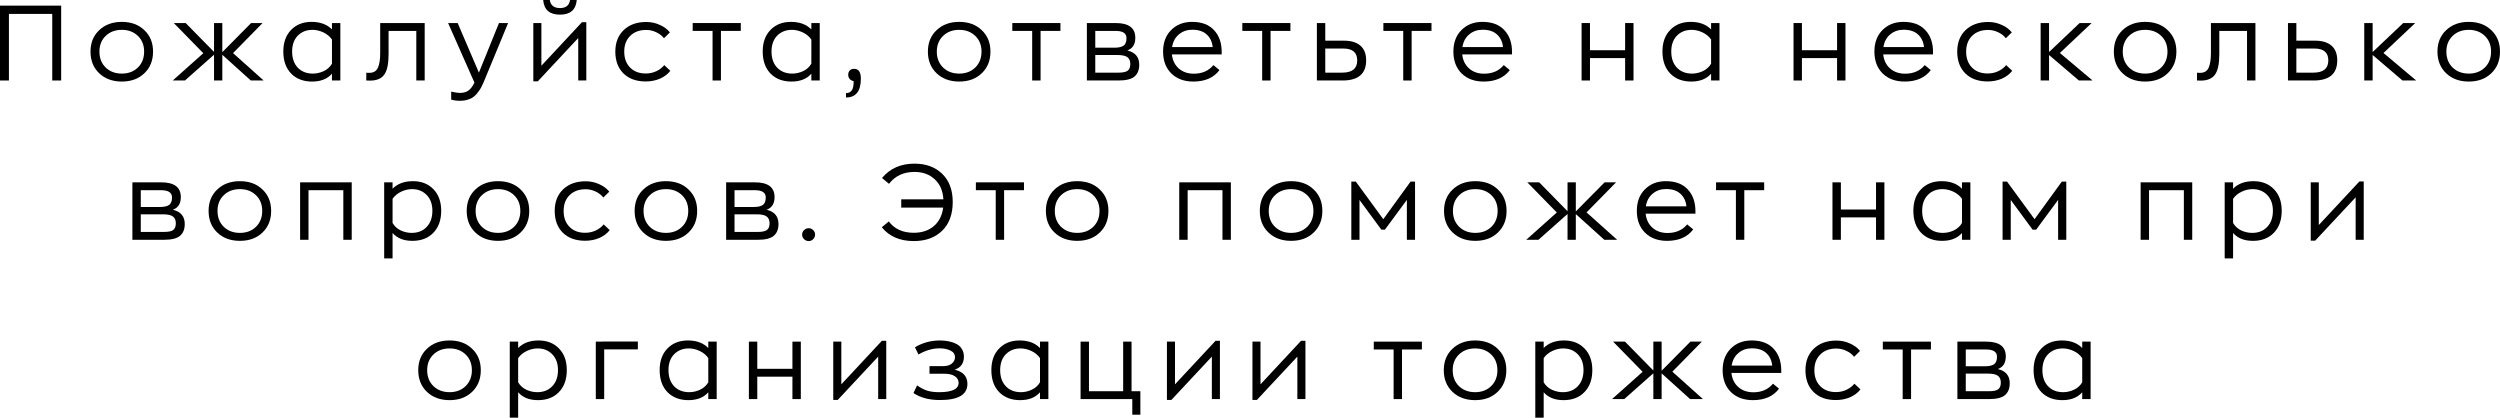 <?xml version="1.0" encoding="UTF-8"?> <svg xmlns="http://www.w3.org/2000/svg" viewBox="0 0 188.332 31.464" fill="none"><path d="M0 6.064V0.424H4.608V6.064H3.936V1.048H0.672V6.064H0Z" fill="black"></path><path d="M10.874 5.52C10.442 5.936 9.877 6.144 9.178 6.144C8.48 6.144 7.912 5.936 7.474 5.52C7.037 5.104 6.818 4.56 6.818 3.888C6.818 3.221 7.037 2.683 7.474 2.272C7.912 1.856 8.48 1.648 9.178 1.648C9.877 1.648 10.442 1.856 10.874 2.272C11.312 2.683 11.53 3.221 11.53 3.888C11.53 4.56 11.312 5.104 10.874 5.52ZM9.178 5.544C9.669 5.544 10.072 5.392 10.386 5.088C10.701 4.779 10.858 4.379 10.858 3.888C10.858 3.403 10.701 3.008 10.386 2.704C10.072 2.4 9.669 2.248 9.178 2.248C8.682 2.248 8.277 2.4 7.962 2.704C7.648 3.008 7.49 3.403 7.49 3.888C7.49 4.379 7.648 4.779 7.962 5.088C8.277 5.392 8.682 5.544 9.178 5.544Z" fill="black"></path><path d="M19.86 6.064H18.892L16.748 4.128V6.064H16.124V4.12L13.932 6.064H13.012L15.316 4.008L13.092 1.736H13.988L16.124 3.912V1.736H16.748V3.928L18.916 1.736H19.78L17.556 4L19.86 6.064Z" fill="black"></path><path d="M23.511 6.144C22.85 6.144 22.322 5.941 21.927 5.536C21.538 5.131 21.343 4.579 21.343 3.88C21.343 3.197 21.538 2.656 21.927 2.256C22.317 1.851 22.831 1.648 23.471 1.648C24.122 1.648 24.634 1.837 25.007 2.216V1.736H25.639V6.064H25.007V5.552C24.661 5.947 24.162 6.144 23.511 6.144ZM23.567 5.544C23.85 5.544 24.122 5.483 24.383 5.36C24.65 5.237 24.858 5.051 25.007 4.8V2.976C24.847 2.747 24.631 2.568 24.359 2.44C24.087 2.312 23.815 2.248 23.543 2.248C23.09 2.248 22.719 2.395 22.431 2.688C22.149 2.981 22.007 3.379 22.007 3.88C22.007 4.392 22.149 4.797 22.431 5.096C22.719 5.395 23.098 5.544 23.567 5.544Z" fill="black"></path><path d="M27.873 6.072C27.745 6.072 27.652 6.069 27.593 6.064V5.48C27.641 5.485 27.716 5.488 27.817 5.488C28.132 5.488 28.348 5.363 28.465 5.112C28.582 4.856 28.641 4.485 28.641 4V1.736H31.993V6.064H31.361V2.328H29.273V4.08C29.273 4.811 29.164 5.325 28.945 5.624C28.732 5.923 28.374 6.072 27.873 6.072Z" fill="black"></path><path d="M37.589 1.736H38.277L36.421 6.224C36.319 6.469 36.205 6.68 36.077 6.856C35.954 7.032 35.837 7.165 35.725 7.256C35.613 7.352 35.485 7.424 35.341 7.472C35.202 7.525 35.082 7.557 34.981 7.568C34.879 7.584 34.762 7.592 34.629 7.592C34.4 7.592 34.186 7.563 33.989 7.504V6.904C34.293 6.968 34.514 7 34.653 7C34.914 7 35.127 6.939 35.293 6.816C35.458 6.699 35.607 6.501 35.741 6.224L33.757 1.736H34.477L36.077 5.472L37.589 1.736Z" fill="black"></path><path d="M42.184 1.104C41.4 1.104 40.979 0.736 40.92 0H41.416C41.48 0.405 41.736 0.608 42.184 0.608C42.632 0.608 42.885 0.405 42.944 0H43.448C43.384 0.736 42.963 1.104 42.184 1.104ZM43.84 1.672H44.168V6.064H43.56V2.864L40.512 6.128H40.176V1.736H40.784V4.952L43.84 1.672Z" fill="black"></path><path d="M48.642 6.136C47.933 6.136 47.373 5.933 46.962 5.528C46.557 5.123 46.354 4.576 46.354 3.888C46.354 3.211 46.565 2.669 46.986 2.264C47.413 1.859 47.978 1.656 48.682 1.656C49.045 1.656 49.384 1.728 49.698 1.872C50.018 2.011 50.274 2.2 50.466 2.44L50.018 2.88C49.874 2.693 49.682 2.544 49.442 2.432C49.202 2.315 48.949 2.256 48.682 2.256C48.175 2.256 47.773 2.405 47.474 2.704C47.176 2.997 47.026 3.392 47.026 3.888C47.026 4.389 47.173 4.789 47.466 5.088C47.76 5.387 48.151 5.536 48.642 5.536C48.941 5.536 49.21 5.477 49.45 5.36C49.696 5.243 49.893 5.091 50.042 4.904L50.498 5.336C50.301 5.587 50.04 5.784 49.714 5.928C49.389 6.067 49.031 6.136 48.642 6.136Z" fill="black"></path><path d="M55.806 1.736V2.328H54.31V6.064H53.679V2.328H52.182V1.736H55.806Z" fill="black"></path><path d="M59.625 6.144C58.964 6.144 58.436 5.941 58.041 5.536C57.652 5.131 57.457 4.579 57.457 3.88C57.457 3.197 57.652 2.656 58.041 2.256C58.431 1.851 58.945 1.648 59.585 1.648C60.236 1.648 60.748 1.837 61.121 2.216V1.736H61.753V6.064H61.121V5.552C60.775 5.947 60.276 6.144 59.625 6.144ZM59.681 5.544C59.964 5.544 60.236 5.483 60.497 5.36C60.764 5.237 60.972 5.051 61.121 4.8V2.976C60.961 2.747 60.745 2.568 60.473 2.44C60.201 2.312 59.929 2.248 59.657 2.248C59.204 2.248 58.833 2.395 58.545 2.688C58.263 2.981 58.121 3.379 58.121 3.88C58.121 4.392 58.263 4.797 58.545 5.096C58.833 5.395 59.212 5.544 59.681 5.544Z" fill="black"></path><path d="M64.339 5.184C64.68 5.184 64.851 5.429 64.851 5.92C64.851 6.869 64.478 7.344 63.731 7.344V7.016C63.939 7.011 64.089 6.936 64.179 6.792C64.27 6.648 64.313 6.419 64.307 6.104C64.195 6.093 64.099 6.045 64.019 5.96C63.939 5.869 63.899 5.765 63.899 5.648C63.899 5.504 63.936 5.392 64.011 5.312C64.091 5.227 64.2 5.184 64.339 5.184Z" fill="black"></path><path d="M73.957 5.52C73.525 5.936 72.96 6.144 72.261 6.144C71.562 6.144 70.994 5.936 70.557 5.52C70.12 5.104 69.901 4.56 69.901 3.888C69.901 3.221 70.12 2.683 70.557 2.272C70.994 1.856 71.562 1.648 72.261 1.648C72.96 1.648 73.525 1.856 73.957 2.272C74.394 2.683 74.613 3.221 74.613 3.888C74.613 4.56 74.394 5.104 73.957 5.52ZM72.261 5.544C72.752 5.544 73.154 5.392 73.469 5.088C73.784 4.779 73.941 4.379 73.941 3.888C73.941 3.403 73.784 3.008 73.469 2.704C73.154 2.4 72.752 2.248 72.261 2.248C71.765 2.248 71.36 2.4 71.045 2.704C70.73 3.008 70.573 3.403 70.573 3.888C70.573 4.379 70.73 4.779 71.045 5.088C71.36 5.392 71.765 5.544 72.261 5.544Z" fill="black"></path><path d="M79.885 1.736V2.328H78.389V6.064H77.757V2.328H76.261V1.736H79.885Z" fill="black"></path><path d="M84.926 3.8C85.523 3.944 85.822 4.301 85.822 4.872C85.822 5.267 85.701 5.565 85.462 5.768C85.227 5.965 84.827 6.064 84.261 6.064H81.878V1.736H84.046C85.032 1.736 85.526 2.107 85.526 2.848C85.526 3.339 85.326 3.656 84.926 3.8ZM82.51 2.328V3.592H83.966C84.259 3.592 84.48 3.544 84.63 3.448C84.784 3.347 84.861 3.155 84.861 2.872C84.861 2.509 84.587 2.328 84.038 2.328H82.51ZM84.269 5.472C84.589 5.472 84.816 5.424 84.95 5.328C85.083 5.227 85.149 5.059 85.149 4.824C85.149 4.589 85.078 4.419 84.934 4.312C84.795 4.2 84.533 4.144 84.15 4.144H82.51V5.472H84.269Z" fill="black"></path><path d="M92.034 3.92V4.096H88.282C88.33 4.544 88.504 4.899 88.802 5.16C89.101 5.421 89.477 5.552 89.93 5.552C90.56 5.552 91.053 5.336 91.41 4.904L91.866 5.28C91.434 5.856 90.778 6.144 89.898 6.144C89.21 6.144 88.658 5.941 88.242 5.536C87.826 5.125 87.618 4.576 87.618 3.888C87.618 3.211 87.821 2.669 88.226 2.264C88.632 1.853 89.16 1.648 89.81 1.648C90.525 1.648 91.074 1.856 91.458 2.272C91.842 2.683 92.034 3.232 92.034 3.92ZM89.818 2.24C89.424 2.24 89.088 2.357 88.81 2.592C88.533 2.821 88.362 3.139 88.298 3.544H91.354C91.312 3.144 91.16 2.827 90.898 2.592C90.642 2.357 90.282 2.24 89.818 2.24Z" fill="black"></path><path d="M97.211 1.736V2.328H95.715V6.064H95.083V2.328H93.587V1.736H97.211Z" fill="black"></path><path d="M99.204 6.064V1.736H99.836V3.064H101.244C101.783 3.064 102.196 3.189 102.484 3.44C102.772 3.691 102.916 4.059 102.916 4.544C102.916 5.557 102.324 6.064 101.14 6.064H99.204ZM99.836 5.472H101.116C101.868 5.472 102.244 5.165 102.244 4.552C102.244 3.955 101.895 3.656 101.196 3.656H99.836V5.472Z" fill="black"></path><path d="M107.838 1.736V2.328H106.342V6.064H105.71V2.328H104.214V1.736H107.838Z" fill="black"></path><path d="M113.905 3.92V4.096H110.153C110.201 4.544 110.374 4.899 110.673 5.16C110.971 5.421 111.347 5.552 111.801 5.552C112.43 5.552 112.923 5.336 113.281 4.904L113.737 5.28C113.305 5.856 112.649 6.144 111.769 6.144C111.081 6.144 110.529 5.941 110.113 5.536C109.697 5.125 109.488 4.576 109.488 3.888C109.488 3.211 109.691 2.669 110.097 2.264C110.502 1.853 111.03 1.648 111.68 1.648C112.395 1.648 112.945 1.856 113.329 2.272C113.713 2.683 113.905 3.232 113.905 3.92ZM111.688 2.24C111.294 2.24 110.958 2.357 110.681 2.592C110.403 2.821 110.233 3.139 110.169 3.544H113.225C113.182 3.144 113.03 2.827 112.769 2.592C112.513 2.357 112.153 2.24 111.688 2.24Z" fill="black"></path><path d="M122.425 1.736H123.057V6.064H122.425V4.376H119.777V6.064H119.145V1.736H119.777V3.784H122.425V1.736Z" fill="black"></path><path d="M127.405 6.144C126.744 6.144 126.216 5.941 125.821 5.536C125.432 5.131 125.237 4.579 125.237 3.88C125.237 3.197 125.432 2.656 125.821 2.256C126.21 1.851 126.725 1.648 127.365 1.648C128.016 1.648 128.528 1.837 128.901 2.216V1.736H129.533V6.064H128.901V5.552C128.554 5.947 128.056 6.144 127.405 6.144ZM127.461 5.544C127.744 5.544 128.016 5.483 128.277 5.36C128.544 5.237 128.752 5.051 128.901 4.8V2.976C128.741 2.747 128.525 2.568 128.253 2.44C127.981 2.312 127.709 2.248 127.437 2.248C126.984 2.248 126.613 2.395 126.325 2.688C126.042 2.981 125.901 3.379 125.901 3.88C125.901 4.392 126.042 4.797 126.325 5.096C126.613 5.395 126.992 5.544 127.461 5.544Z" fill="black"></path><path d="M138.392 1.736H139.024V6.064H138.392V4.376H135.744V6.064H135.112V1.736H135.744V3.784H138.392V1.736Z" fill="black"></path><path d="M145.62 3.92V4.096H141.868C141.916 4.544 142.09 4.899 142.388 5.16C142.687 5.421 143.063 5.552 143.516 5.552C144.146 5.552 144.639 5.336 144.996 4.904L145.452 5.28C145.02 5.856 144.364 6.144 143.484 6.144C142.796 6.144 142.244 5.941 141.828 5.536C141.412 5.125 141.204 4.576 141.204 3.888C141.204 3.211 141.407 2.669 141.812 2.264C142.217 1.853 142.746 1.648 143.396 1.648C144.111 1.648 144.66 1.856 145.044 2.272C145.428 2.683 145.62 3.232 145.62 3.92ZM143.404 2.24C143.01 2.24 142.674 2.357 142.396 2.592C142.119 2.821 141.948 3.139 141.884 3.544H144.94C144.898 3.144 144.745 2.827 144.484 2.592C144.228 2.357 143.868 2.24 143.404 2.24Z" fill="black"></path><path d="M149.731 6.136C149.022 6.136 148.462 5.933 148.051 5.528C147.646 5.123 147.443 4.576 147.443 3.888C147.443 3.211 147.654 2.669 148.075 2.264C148.502 1.859 149.067 1.656 149.771 1.656C150.134 1.656 150.473 1.728 150.787 1.872C151.107 2.011 151.363 2.2 151.555 2.44L151.107 2.88C150.963 2.693 150.771 2.544 150.531 2.432C150.291 2.315 150.038 2.256 149.771 2.256C149.265 2.256 148.862 2.405 148.563 2.704C148.265 2.997 148.115 3.392 148.115 3.888C148.115 4.389 148.262 4.789 148.555 5.088C148.849 5.387 149.241 5.536 149.731 5.536C150.03 5.536 150.299 5.477 150.539 5.36C150.785 5.243 150.982 5.091 151.131 4.904L151.587 5.336C151.39 5.587 151.129 5.784 150.803 5.928C150.478 6.067 150.121 6.136 149.731 6.136Z" fill="black"></path><path d="M157.639 6.064H156.608L154.36 4.144V6.064H153.727V1.736H154.36V3.92L156.664 1.736H157.568L155.176 3.992L157.639 6.064Z" fill="black"></path><path d="M163.298 5.52C162.866 5.936 162.3 6.144 161.602 6.144C160.903 6.144 160.335 5.936 159.898 5.52C159.46 5.104 159.242 4.56 159.242 3.888C159.242 3.221 159.46 2.683 159.898 2.272C160.335 1.856 160.903 1.648 161.602 1.648C162.3 1.648 162.866 1.856 163.298 2.272C163.735 2.683 163.954 3.221 163.954 3.888C163.954 4.56 163.735 5.104 163.298 5.52ZM161.602 5.544C162.092 5.544 162.495 5.392 162.81 5.088C163.124 4.779 163.282 4.379 163.282 3.888C163.282 3.403 163.124 3.008 162.81 2.704C162.495 2.4 162.092 2.248 161.602 2.248C161.106 2.248 160.7 2.4 160.386 2.704C160.071 3.008 159.914 3.403 159.914 3.888C159.914 4.379 160.071 4.779 160.386 5.088C160.7 5.392 161.106 5.544 161.602 5.544Z" fill="black"></path><path d="M165.787 6.072C165.659 6.072 165.566 6.069 165.507 6.064V5.48C165.555 5.485 165.63 5.488 165.731 5.488C166.046 5.488 166.262 5.363 166.379 5.112C166.497 4.856 166.555 4.485 166.555 4V1.736H169.907V6.064H169.275V2.328H167.187V4.08C167.187 4.811 167.078 5.325 166.859 5.624C166.646 5.923 166.288 6.072 165.787 6.072Z" fill="black"></path><path d="M172.359 6.064V1.736H172.991V3.064H174.399C174.938 3.064 175.351 3.189 175.639 3.44C175.927 3.691 176.071 4.059 176.071 4.544C176.071 5.557 175.479 6.064 174.295 6.064H172.359ZM172.991 5.472H174.271C175.023 5.472 175.399 5.165 175.399 4.552C175.399 3.955 175.049 3.656 174.351 3.656H172.991V5.472Z" fill="black"></path><path d="M182.018 6.064H180.986L178.738 4.144V6.064H178.106V1.736H178.738V3.92L181.042 1.736H181.946L179.554 3.992L182.018 6.064Z" fill="black"></path><path d="M187.676 5.52C187.244 5.936 186.679 6.144 185.98 6.144C185.281 6.144 184.713 5.936 184.276 5.52C183.839 5.104 183.62 4.56 183.62 3.888C183.62 3.221 183.839 2.683 184.276 2.272C184.713 1.856 185.281 1.648 185.98 1.648C186.679 1.648 187.244 1.856 187.676 2.272C188.113 2.683 188.332 3.221 188.332 3.888C188.332 4.56 188.113 5.104 187.676 5.52ZM185.98 5.544C186.47 5.544 186.873 5.392 187.188 5.088C187.503 4.779 187.66 4.379 187.66 3.888C187.66 3.403 187.503 3.008 187.188 2.704C186.873 2.4 186.47 2.248 185.98 2.248C185.484 2.248 185.078 2.4 184.764 2.704C184.449 3.008 184.292 3.403 184.292 3.888C184.292 4.379 184.449 4.779 184.764 5.088C185.078 5.392 185.484 5.544 185.98 5.544Z" fill="black"></path><path d="M13.022 15.8C13.619 15.944 13.918 16.301 13.918 16.872C13.918 17.267 13.798 17.565 13.558 17.768C13.323 17.965 12.923 18.064 12.358 18.064H9.974V13.736H12.142C13.128 13.736 13.622 14.107 13.622 14.848C13.622 15.339 13.422 15.656 13.022 15.8ZM10.606 14.328V15.592H12.062C12.355 15.592 12.576 15.544 12.726 15.448C12.88 15.347 12.958 15.155 12.958 14.872C12.958 14.509 12.683 14.328 12.134 14.328H10.606ZM12.366 17.472C12.686 17.472 12.912 17.424 13.046 17.328C13.179 17.227 13.246 17.059 13.246 16.824C13.246 16.589 13.174 16.419 13.03 16.312C12.891 16.2 12.63 16.144 12.246 16.144H10.606V17.472H12.366Z" fill="black"></path><path d="M19.77 17.52C19.338 17.936 18.773 18.144 18.074 18.144C17.376 18.144 16.808 17.936 16.37 17.52C15.933 17.104 15.714 16.56 15.714 15.888C15.714 15.221 15.933 14.683 16.37 14.272C16.808 13.856 17.376 13.648 18.074 13.648C18.773 13.648 19.338 13.856 19.77 14.272C20.208 14.683 20.426 15.221 20.426 15.888C20.426 16.56 20.208 17.104 19.77 17.52ZM18.074 17.544C18.565 17.544 18.968 17.392 19.282 17.088C19.597 16.779 19.754 16.379 19.754 15.888C19.754 15.403 19.597 15.008 19.282 14.704C18.968 14.4 18.565 14.248 18.074 14.248C17.578 14.248 17.173 14.4 16.858 14.704C16.544 15.008 16.386 15.403 16.386 15.888C16.386 16.379 16.544 16.779 16.858 17.088C17.173 17.392 17.578 17.544 18.074 17.544Z" fill="black"></path><path d="M26.496 13.736V18.064H25.864V14.328H23.24V18.064H22.608V13.736H26.496Z" fill="black"></path><path d="M28.941 19.464V13.736H29.573V14.216C29.946 13.837 30.458 13.648 31.109 13.648C31.749 13.648 32.263 13.851 32.653 14.256C33.042 14.656 33.237 15.197 33.237 15.88C33.237 16.579 33.039 17.131 32.645 17.536C32.255 17.941 31.73 18.144 31.069 18.144C30.418 18.144 29.92 17.947 29.573 17.552V19.464H28.941ZM31.013 17.544C31.482 17.544 31.858 17.395 32.141 17.096C32.429 16.797 32.573 16.392 32.573 15.88C32.573 15.379 32.429 14.981 32.141 14.688C31.858 14.395 31.49 14.248 31.037 14.248C30.765 14.248 30.493 14.312 30.221 14.44C29.949 14.568 29.733 14.747 29.573 14.976V16.8C29.722 17.051 29.928 17.237 30.189 17.36C30.456 17.483 30.73 17.544 31.013 17.544Z" fill="black"></path><path d="M39.214 17.52C38.782 17.936 38.217 18.144 37.518 18.144C36.819 18.144 36.251 17.936 35.814 17.52C35.377 17.104 35.158 16.56 35.158 15.888C35.158 15.221 35.377 14.683 35.814 14.272C36.251 13.856 36.819 13.648 37.518 13.648C38.217 13.648 38.782 13.856 39.214 14.272C39.651 14.683 39.87 15.221 39.87 15.888C39.87 16.56 39.651 17.104 39.214 17.52ZM37.518 17.544C38.009 17.544 38.411 17.392 38.726 17.088C39.041 16.779 39.198 16.379 39.198 15.888C39.198 15.403 39.041 15.008 38.726 14.704C38.411 14.4 38.009 14.248 37.518 14.248C37.022 14.248 36.617 14.4 36.302 14.704C35.987 15.008 35.83 15.403 35.83 15.888C35.83 16.379 35.987 16.779 36.302 17.088C36.617 17.392 37.022 17.544 37.518 17.544Z" fill="black"></path><path d="M44.076 18.136C43.367 18.136 42.807 17.933 42.396 17.528C41.99 17.123 41.788 16.576 41.788 15.888C41.788 15.211 41.998 14.669 42.42 14.264C42.846 13.859 43.412 13.656 44.116 13.656C44.479 13.656 44.817 13.728 45.132 13.872C45.452 14.011 45.708 14.2 45.9 14.44L45.452 14.88C45.308 14.693 45.116 14.544 44.876 14.432C44.636 14.315 44.382 14.256 44.116 14.256C43.609 14.256 43.206 14.405 42.908 14.704C42.609 14.997 42.46 15.392 42.46 15.888C42.46 16.389 42.606 16.789 42.9 17.088C43.193 17.387 43.585 17.536 44.076 17.536C44.374 17.536 44.644 17.477 44.884 17.36C45.129 17.243 45.327 17.091 45.476 16.904L45.932 17.336C45.734 17.587 45.473 17.784 45.148 17.928C44.822 18.067 44.465 18.136 44.076 18.136Z" fill="black"></path><path d="M51.864 17.52C51.432 17.936 50.867 18.144 50.168 18.144C49.469 18.144 48.901 17.936 48.464 17.52C48.027 17.104 47.808 16.56 47.808 15.888C47.808 15.221 48.027 14.683 48.464 14.272C48.901 13.856 49.469 13.648 50.168 13.648C50.867 13.648 51.432 13.856 51.864 14.272C52.302 14.683 52.52 15.221 52.52 15.888C52.52 16.56 52.302 17.104 51.864 17.52ZM50.168 17.544C50.659 17.544 51.061 17.392 51.376 17.088C51.691 16.779 51.848 16.379 51.848 15.888C51.848 15.403 51.691 15.008 51.376 14.704C51.061 14.4 50.659 14.248 50.168 14.248C49.672 14.248 49.267 14.4 48.952 14.704C48.637 15.008 48.48 15.403 48.48 15.888C48.48 16.379 48.637 16.779 48.952 17.088C49.267 17.392 49.672 17.544 50.168 17.544Z" fill="black"></path><path d="M57.75 15.8C58.347 15.944 58.646 16.301 58.646 16.872C58.646 17.267 58.526 17.565 58.286 17.768C58.051 17.965 57.651 18.064 57.086 18.064H54.702V13.736H56.87C57.857 13.736 58.35 14.107 58.35 14.848C58.35 15.339 58.15 15.656 57.75 15.8ZM55.334 14.328V15.592H56.79C57.083 15.592 57.305 15.544 57.454 15.448C57.609 15.347 57.686 15.155 57.686 14.872C57.686 14.509 57.411 14.328 56.862 14.328H55.334ZM57.094 17.472C57.414 17.472 57.641 17.424 57.774 17.328C57.907 17.227 57.974 17.059 57.974 16.824C57.974 16.589 57.902 16.419 57.758 16.312C57.619 16.2 57.358 16.144 56.974 16.144H55.334V17.472H57.094Z" fill="black"></path><path d="M60.923 18.16C60.784 18.16 60.667 18.112 60.57 18.016C60.474 17.92 60.427 17.805 60.427 17.672C60.427 17.539 60.474 17.427 60.57 17.336C60.667 17.24 60.784 17.192 60.923 17.192C61.056 17.192 61.168 17.24 61.259 17.336C61.354 17.427 61.402 17.539 61.402 17.672C61.402 17.805 61.354 17.92 61.259 18.016C61.168 18.112 61.056 18.16 60.923 18.16Z" fill="black"></path><path d="M68.892 12.328C69.761 12.328 70.457 12.584 70.98 13.096C71.508 13.608 71.772 14.315 71.772 15.216C71.772 16.144 71.505 16.867 70.972 17.384C70.444 17.901 69.732 18.16 68.836 18.16C67.79 18.16 66.988 17.813 66.428 17.12L66.956 16.68C67.382 17.251 68.009 17.536 68.836 17.536C69.444 17.536 69.945 17.371 70.34 17.04C70.734 16.709 70.972 16.243 71.052 15.64H67.892V15.016H71.068C71.03 14.371 70.812 13.867 70.412 13.504C70.017 13.136 69.51 12.952 68.892 12.952C68.07 12.952 67.43 13.251 66.972 13.848L66.444 13.408C67.046 12.688 67.862 12.328 68.892 12.328Z" fill="black"></path><path d="M77.139 13.736V14.328H75.642V18.064H75.011V14.328H73.515V13.736H77.139Z" fill="black"></path><path d="M82.845 17.52C82.413 17.936 81.848 18.144 81.149 18.144C80.451 18.144 79.883 17.936 79.445 17.52C79.008 17.104 78.789 16.56 78.789 15.888C78.789 15.221 79.008 14.683 79.445 14.272C79.883 13.856 80.451 13.648 81.149 13.648C81.848 13.648 82.413 13.856 82.845 14.272C83.283 14.683 83.501 15.221 83.501 15.888C83.501 16.56 83.283 17.104 82.845 17.52ZM81.149 17.544C81.64 17.544 82.043 17.392 82.357 17.088C82.672 16.779 82.829 16.379 82.829 15.888C82.829 15.403 82.672 15.008 82.357 14.704C82.043 14.4 81.64 14.248 81.149 14.248C80.653 14.248 80.248 14.4 79.933 14.704C79.619 15.008 79.461 15.403 79.461 15.888C79.461 16.379 79.619 16.779 79.933 17.088C80.248 17.392 80.653 17.544 81.149 17.544Z" fill="black"></path><path d="M92.724 13.736V18.064H92.092V14.328H89.468V18.064H88.836V13.736H92.724Z" fill="black"></path><path d="M98.961 17.52C98.529 17.936 97.964 18.144 97.265 18.144C96.566 18.144 95.998 17.936 95.561 17.52C95.124 17.104 94.905 16.56 94.905 15.888C94.905 15.221 95.124 14.683 95.561 14.272C95.998 13.856 96.566 13.648 97.265 13.648C97.964 13.648 98.529 13.856 98.961 14.272C99.398 14.683 99.617 15.221 99.617 15.888C99.617 16.56 99.398 17.104 98.961 17.52ZM97.265 17.544C97.756 17.544 98.158 17.392 98.473 17.088C98.788 16.779 98.945 16.379 98.945 15.888C98.945 15.403 98.788 15.008 98.473 14.704C98.158 14.4 97.756 14.248 97.265 14.248C96.769 14.248 96.364 14.4 96.049 14.704C95.734 15.008 95.577 15.403 95.577 15.888C95.577 16.379 95.734 16.779 96.049 17.088C96.364 17.392 96.769 17.544 97.265 17.544Z" fill="black"></path><path d="M106.263 13.68H106.599V18.064H105.983V15.056L104.327 17.304H104.063L102.415 15.064V18.064H101.799V13.68H102.135L104.207 16.512L106.263 13.68Z" fill="black"></path><path d="M112.837 17.52C112.406 17.936 111.84 18.144 111.141 18.144C110.443 18.144 109.875 17.936 109.438 17.52C109 17.104 108.782 16.56 108.782 15.888C108.782 15.221 109 14.683 109.438 14.272C109.875 13.856 110.443 13.648 111.141 13.648C111.84 13.648 112.406 13.856 112.837 14.272C113.275 14.683 113.494 15.221 113.494 15.888C113.494 16.56 113.275 17.104 112.837 17.52ZM111.141 17.544C111.632 17.544 112.035 17.392 112.35 17.088C112.664 16.779 112.821 16.379 112.821 15.888C112.821 15.403 112.664 15.008 112.35 14.704C112.035 14.4 111.632 14.248 111.141 14.248C110.645 14.248 110.24 14.4 109.926 14.704C109.611 15.008 109.453 15.403 109.453 15.888C109.453 16.379 109.611 16.779 109.926 17.088C110.24 17.392 110.645 17.544 111.141 17.544Z" fill="black"></path><path d="M121.823 18.064H120.855L118.711 16.128V18.064H118.087V16.12L115.895 18.064H114.975L117.279 16.008L115.055 13.736H115.951L118.087 15.912V13.736H118.711V15.928L120.879 13.736H121.743L119.519 16L121.823 18.064Z" fill="black"></path><path d="M127.722 15.92V16.096H123.971C124.018 16.544 124.192 16.899 124.491 17.16C124.789 17.421 125.165 17.552 125.619 17.552C126.248 17.552 126.741 17.336 127.098 16.904L127.555 17.28C127.122 17.856 126.467 18.144 125.587 18.144C124.898 18.144 124.346 17.941 123.931 17.536C123.514 17.125 123.307 16.576 123.307 15.888C123.307 15.211 123.509 14.669 123.915 14.264C124.32 13.853 124.848 13.648 125.498 13.648C126.213 13.648 126.763 13.856 127.146 14.272C127.531 14.683 127.722 15.232 127.722 15.92ZM125.507 14.24C125.112 14.24 124.776 14.357 124.499 14.592C124.221 14.821 124.05 15.139 123.987 15.544H127.043C127 15.144 126.848 14.827 126.586 14.592C126.33 14.357 125.97 14.24 125.507 14.24Z" fill="black"></path><path d="M132.9 13.736V14.328H131.403V18.064H130.771V14.328H129.276V13.736H132.9Z" fill="black"></path><path d="M141.326 13.736H141.957V18.064H141.326V16.376H138.678V18.064H138.045V13.736H138.678V15.784H141.326V13.736Z" fill="black"></path><path d="M146.306 18.144C145.644 18.144 145.116 17.941 144.722 17.536C144.333 17.131 144.138 16.579 144.138 15.88C144.138 15.197 144.333 14.656 144.722 14.256C145.111 13.851 145.626 13.648 146.266 13.648C146.917 13.648 147.429 13.837 147.802 14.216V13.736H148.434V18.064H147.802V17.552C147.455 17.947 146.956 18.144 146.306 18.144ZM146.362 17.544C146.645 17.544 146.917 17.483 147.178 17.36C147.445 17.237 147.652 17.051 147.802 16.8V14.976C147.642 14.747 147.426 14.568 147.154 14.44C146.882 14.312 146.61 14.248 146.338 14.248C145.884 14.248 145.514 14.395 145.226 14.688C144.943 14.981 144.802 15.379 144.802 15.88C144.802 16.392 144.943 16.797 145.226 17.096C145.514 17.395 145.892 17.544 146.362 17.544Z" fill="black"></path><path d="M155.324 13.68H155.659V18.064H155.044V15.056L153.387 17.304H153.123L151.476 15.064V18.064H150.86V13.68H151.196L153.268 16.512L155.324 13.68Z" fill="black"></path><path d="M165.147 13.736V18.064H164.516V14.328H161.892V18.064H161.259V13.736H165.147Z" fill="black"></path><path d="M167.592 19.464V13.736H168.224V14.216C168.598 13.837 169.11 13.648 169.76 13.648C170.4 13.648 170.915 13.851 171.304 14.256C171.694 14.656 171.888 15.197 171.888 15.88C171.888 16.579 171.691 17.131 171.297 17.536C170.907 17.941 170.382 18.144 169.72 18.144C169.07 18.144 168.571 17.947 168.224 17.552V19.464H167.592ZM169.664 17.544C170.134 17.544 170.51 17.395 170.792 17.096C171.08 16.797 171.224 16.392 171.224 15.88C171.224 15.379 171.08 14.981 170.792 14.688C170.51 14.395 170.142 14.248 169.688 14.248C169.416 14.248 169.144 14.312 168.872 14.44C168.6 14.568 168.384 14.747 168.224 14.976V16.8C168.374 17.051 168.579 17.237 168.84 17.36C169.107 17.483 169.382 17.544 169.664 17.544Z" fill="black"></path><path d="M177.738 13.672H178.066V18.064H177.458V14.864L174.41 18.128H174.074V13.736H174.682V16.952L177.738 13.672Z" fill="black"></path><path d="M35.564 29.52C35.132 29.936 34.567 30.144 33.868 30.144C33.169 30.144 32.601 29.936 32.164 29.52C31.727 29.104 31.508 28.56 31.508 27.888C31.508 27.221 31.727 26.683 32.164 26.272C32.601 25.856 33.169 25.648 33.868 25.648C34.567 25.648 35.132 25.856 35.564 26.272C36.001 26.683 36.22 27.221 36.22 27.888C36.22 28.56 36.001 29.104 35.564 29.52ZM33.868 29.544C34.359 29.544 34.761 29.392 35.076 29.088C35.391 28.779 35.548 28.379 35.548 27.888C35.548 27.403 35.391 27.008 35.076 26.704C34.761 26.4 34.359 26.248 33.868 26.248C33.372 26.248 32.967 26.4 32.652 26.704C32.337 27.008 32.18 27.403 32.18 27.888C32.18 28.379 32.337 28.779 32.652 29.088C32.967 29.392 33.372 29.544 33.868 29.544Z" fill="black"></path><path d="M38.402 31.464V25.736H39.034V26.216C39.407 25.837 39.919 25.648 40.57 25.648C41.21 25.648 41.724 25.851 42.114 26.256C42.503 26.656 42.698 27.197 42.698 27.88C42.698 28.579 42.501 29.131 42.106 29.536C41.716 29.941 41.191 30.144 40.53 30.144C39.879 30.144 39.381 29.947 39.034 29.552V31.464H38.402ZM40.474 29.544C40.943 29.544 41.319 29.395 41.602 29.096C41.89 28.797 42.034 28.392 42.034 27.88C42.034 27.379 41.89 26.981 41.602 26.688C41.319 26.395 40.951 26.248 40.498 26.248C40.226 26.248 39.954 26.312 39.682 26.44C39.41 26.568 39.194 26.747 39.034 26.976V28.8C39.183 29.051 39.389 29.237 39.65 29.36C39.916 29.483 40.191 29.544 40.474 29.544Z" fill="black"></path><path d="M48.051 25.728V26.32H45.515V30.064H44.883V25.736H45.371V25.728H48.051Z" fill="black"></path><path d="M51.862 30.144C51.201 30.144 50.673 29.941 50.278 29.536C49.889 29.131 49.694 28.579 49.694 27.88C49.694 27.197 49.889 26.656 50.278 26.256C50.667 25.851 51.182 25.648 51.822 25.648C52.473 25.648 52.985 25.837 53.358 26.216V25.736H53.99V30.064H53.358V29.552C53.011 29.947 52.513 30.144 51.862 30.144ZM51.918 29.544C52.201 29.544 52.473 29.483 52.734 29.36C53.001 29.237 53.209 29.051 53.358 28.8V26.976C53.198 26.747 52.982 26.568 52.71 26.44C52.438 26.312 52.166 26.248 51.894 26.248C51.441 26.248 51.07 26.395 50.782 26.688C50.499 26.981 50.358 27.379 50.358 27.88C50.358 28.392 50.499 28.797 50.782 29.096C51.07 29.395 51.449 29.544 51.918 29.544Z" fill="black"></path><path d="M59.696 25.736H60.328V30.064H59.696V28.376H57.048V30.064H56.416V25.736H57.048V27.784H59.696V25.736Z" fill="black"></path><path d="M66.436 25.672H66.764V30.064H66.156V26.864L63.108 30.128H62.772V25.736H63.38V28.952L66.436 25.672Z" fill="black"></path><path d="M71.918 27.848C72.558 28.003 72.878 28.36 72.878 28.92C72.878 29.731 72.19 30.136 70.814 30.136C69.998 30.136 69.332 29.96 68.814 29.608L69.086 29.032C69.353 29.219 69.609 29.352 69.854 29.432C70.1 29.507 70.398 29.544 70.75 29.544C71.726 29.544 72.214 29.309 72.214 28.84C72.214 28.637 72.121 28.472 71.934 28.344C71.753 28.216 71.473 28.152 71.094 28.152H70.022V27.584H71.03C71.334 27.584 71.561 27.517 71.71 27.384C71.865 27.251 71.942 27.096 71.942 26.92C71.942 26.685 71.828 26.515 71.598 26.408C71.369 26.296 71.097 26.24 70.782 26.24C70.259 26.24 69.729 26.395 69.19 26.704L68.926 26.16C69.497 25.819 70.126 25.648 70.814 25.648C71.049 25.648 71.265 25.669 71.462 25.712C71.665 25.749 71.854 25.813 72.03 25.904C72.212 25.989 72.353 26.115 72.454 26.28C72.561 26.445 72.614 26.643 72.614 26.872C72.614 27.368 72.382 27.693 71.918 27.848Z" fill="black"></path><path d="M76.85 30.144C76.188 30.144 75.66 29.941 75.266 29.536C74.876 29.131 74.682 28.579 74.682 27.88C74.682 27.197 74.876 26.656 75.266 26.256C75.655 25.851 76.169 25.648 76.81 25.648C77.46 25.648 77.972 25.837 78.346 26.216V25.736H78.977V30.064H78.346V29.552C77.999 29.947 77.5 30.144 76.85 30.144ZM76.906 29.544C77.188 29.544 77.46 29.483 77.722 29.36C77.988 29.237 78.196 29.051 78.346 28.8V26.976C78.185 26.747 77.97 26.568 77.698 26.44C77.426 26.312 77.154 26.248 76.882 26.248C76.428 26.248 76.058 26.395 75.77 26.688C75.487 26.981 75.345 27.379 75.345 27.88C75.345 28.392 75.487 28.797 75.77 29.096C76.058 29.395 76.436 29.544 76.906 29.544Z" fill="black"></path><path d="M85.243 29.472H85.907V31.24H85.299V30.064H81.403V25.736H82.035V29.472H84.611V25.736H85.243V29.472Z" fill="black"></path><path d="M91.572 25.672H91.9V30.064H91.292V26.864L88.244 30.128H87.908V25.736H88.516V28.952L91.572 25.672Z" fill="black"></path><path d="M98.014 25.672H98.342V30.064H97.734V26.864L94.686 30.128H94.35V25.736H94.958V28.952L98.014 25.672Z" fill="black"></path><path d="M107.114 25.736V26.328H105.617V30.064H104.985V26.328H103.49V25.736H107.114Z" fill="black"></path><path d="M112.82 29.52C112.388 29.936 111.823 30.144 111.124 30.144C110.426 30.144 109.858 29.936 109.42 29.52C108.983 29.104 108.764 28.56 108.764 27.888C108.764 27.221 108.983 26.683 109.42 26.272C109.858 25.856 110.426 25.648 111.124 25.648C111.823 25.648 112.388 25.856 112.82 26.272C113.258 26.683 113.476 27.221 113.476 27.888C113.476 28.56 113.258 29.104 112.82 29.52ZM111.124 29.544C111.615 29.544 112.018 29.392 112.332 29.088C112.647 28.779 112.804 28.379 112.804 27.888C112.804 27.403 112.647 27.008 112.332 26.704C112.018 26.4 111.615 26.248 111.124 26.248C110.628 26.248 110.223 26.4 109.908 26.704C109.594 27.008 109.436 27.403 109.436 27.888C109.436 28.379 109.594 28.779 109.908 29.088C110.223 29.392 110.628 29.544 111.124 29.544Z" fill="black"></path><path d="M115.658 31.464V25.736H116.29V26.216C116.663 25.837 117.175 25.648 117.826 25.648C118.466 25.648 118.981 25.851 119.37 26.256C119.759 26.656 119.954 27.197 119.954 27.88C119.954 28.579 119.757 29.131 119.362 29.536C118.973 29.941 118.447 30.144 117.786 30.144C117.135 30.144 116.637 29.947 116.29 29.552V31.464H115.658ZM117.73 29.544C118.199 29.544 118.575 29.395 118.858 29.096C119.146 28.797 119.29 28.392 119.29 27.88C119.29 27.379 119.146 26.981 118.858 26.688C118.575 26.395 118.207 26.248 117.754 26.248C117.482 26.248 117.21 26.312 116.938 26.44C116.666 26.568 116.45 26.747 116.29 26.976V28.8C116.439 29.051 116.645 29.237 116.906 29.36C117.173 29.483 117.447 29.544 117.73 29.544Z" fill="black"></path><path d="M128.287 30.064H127.319L125.175 28.128V30.064H124.551V28.12L122.359 30.064H121.439L123.743 28.008L121.519 25.736H122.415L124.551 27.912V25.736H125.175V27.928L127.343 25.736H128.207L125.983 28L128.287 30.064Z" fill="black"></path><path d="M134.187 27.92V28.096H130.434C130.483 28.544 130.656 28.899 130.955 29.16C131.253 29.421 131.629 29.552 132.083 29.552C132.712 29.552 133.205 29.336 133.563 28.904L134.019 29.28C133.587 29.856 132.931 30.144 132.051 30.144C131.363 30.144 130.811 29.941 130.395 29.536C129.979 29.125 129.771 28.576 129.771 27.888C129.771 27.211 129.973 26.669 130.379 26.264C130.784 25.853 131.312 25.648 131.963 25.648C132.677 25.648 133.227 25.856 133.611 26.272C133.995 26.683 134.187 27.232 134.187 27.92ZM131.971 26.24C131.576 26.24 131.24 26.357 130.963 26.592C130.685 26.821 130.515 27.139 130.45 27.544H133.507C133.464 27.144 133.312 26.827 133.051 26.592C132.795 26.357 132.435 26.24 131.971 26.24Z" fill="black"></path><path d="M138.298 30.136C137.588 30.136 137.028 29.933 136.618 29.528C136.212 29.123 136.01 28.576 136.01 27.888C136.01 27.211 136.22 26.669 136.642 26.264C137.068 25.859 137.634 25.656 138.338 25.656C138.7 25.656 139.039 25.728 139.354 25.872C139.674 26.011 139.93 26.2 140.122 26.44L139.674 26.88C139.53 26.693 139.338 26.544 139.098 26.432C138.858 26.315 138.604 26.256 138.338 26.256C137.831 26.256 137.428 26.405 137.13 26.704C136.831 26.997 136.682 27.392 136.682 27.888C136.682 28.389 136.828 28.789 137.122 29.088C137.415 29.387 137.807 29.536 138.298 29.536C138.596 29.536 138.866 29.477 139.106 29.36C139.351 29.243 139.548 29.091 139.698 28.904L140.154 29.336C139.956 29.587 139.695 29.784 139.37 29.928C139.044 30.067 138.687 30.136 138.298 30.136Z" fill="black"></path><path d="M145.462 25.736V26.328H143.966V30.064H143.334V26.328H141.838V25.736H145.462Z" fill="black"></path><path d="M150.503 27.8C151.1 27.944 151.399 28.301 151.399 28.872C151.399 29.267 151.279 29.565 151.039 29.768C150.804 29.965 150.404 30.064 149.839 30.064H147.455V25.736H149.623C150.609 25.736 151.103 26.107 151.103 26.848C151.103 27.339 150.903 27.656 150.503 27.8ZM148.087 26.328V27.592H149.543C149.836 27.592 150.057 27.544 150.207 27.448C150.361 27.347 150.439 27.155 150.439 26.872C150.439 26.509 150.164 26.328 149.615 26.328H148.087ZM149.847 29.472C150.167 29.472 150.394 29.424 150.527 29.328C150.66 29.227 150.727 29.059 150.727 28.824C150.727 28.589 150.655 28.419 150.511 28.312C150.372 28.2 150.111 28.144 149.727 28.144H148.087V29.472H149.847Z" fill="black"></path><path d="M155.363 30.144C154.702 30.144 154.174 29.941 153.78 29.536C153.39 29.131 153.196 28.579 153.196 27.88C153.196 27.197 153.39 26.656 153.78 26.256C154.169 25.851 154.684 25.648 155.324 25.648C155.974 25.648 156.486 25.837 156.86 26.216V25.736H157.492V30.064H156.86V29.552C156.513 29.947 156.014 30.144 155.363 30.144ZM155.42 29.544C155.702 29.544 155.974 29.483 156.236 29.36C156.502 29.237 156.71 29.051 156.86 28.8V26.976C156.7 26.747 156.483 26.568 156.211 26.44C155.939 26.312 155.668 26.248 155.396 26.248C154.942 26.248 154.572 26.395 154.284 26.688C154.001 26.981 153.86 27.379 153.86 27.88C153.86 28.392 154.001 28.797 154.284 29.096C154.572 29.395 154.95 29.544 155.42 29.544Z" fill="black"></path></svg> 